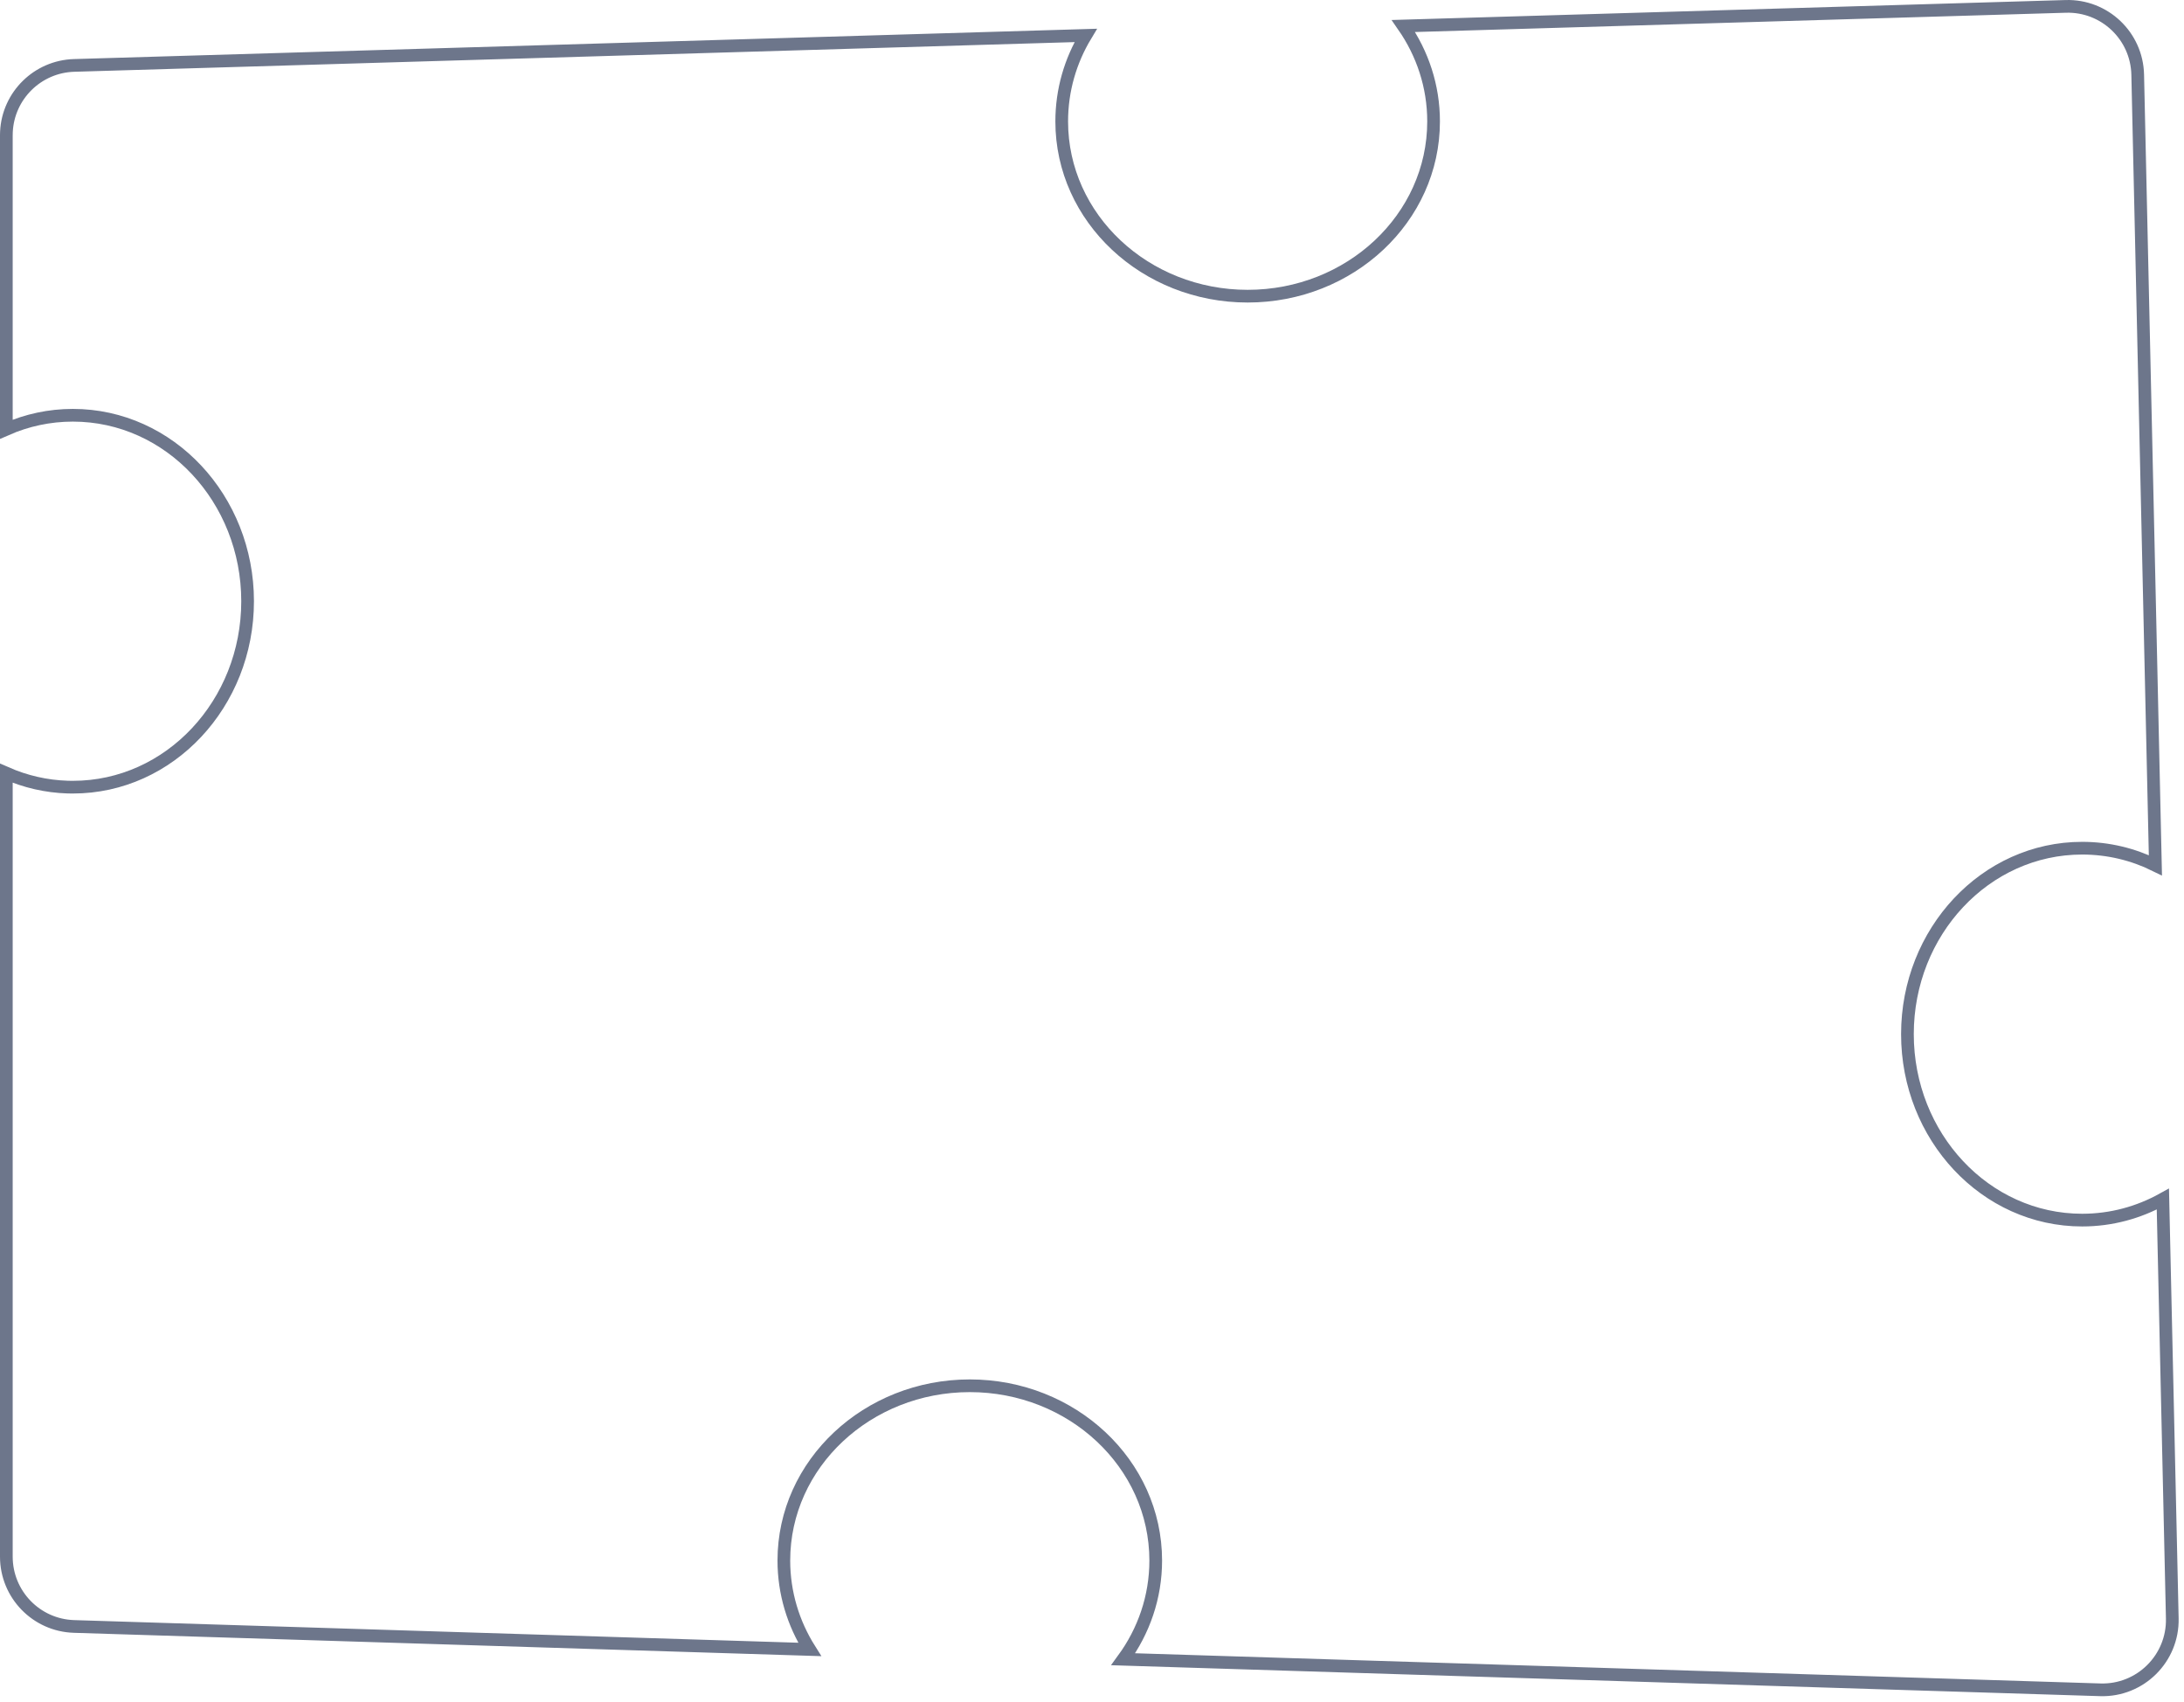 <svg width="172" height="134" viewBox="0 0 172 134" fill="none" xmlns="http://www.w3.org/2000/svg">
<path d="M162.692 0.503C165.744 0.413 168.286 2.825 168.354 5.877L169.748 68.135C167.995 67.272 166.041 66.79 163.981 66.79C156.352 66.79 150.219 73.377 150.219 81.433C150.219 89.489 156.352 96.076 163.981 96.076C166.276 96.076 168.436 95.476 170.336 94.421L171.077 127.44C171.148 130.594 168.557 133.161 165.406 133.062L88.458 130.655C90.07 128.446 91.018 125.772 91.019 122.885C91.018 115.255 84.432 109.121 76.376 109.121C68.32 109.121 61.733 115.254 61.732 122.885C61.733 125.441 62.476 127.834 63.767 129.884L5.828 128.074C2.859 127.982 0.5 125.548 0.5 122.577V60.886C1.998 61.542 3.629 61.928 5.338 61.98L5.737 61.985C13.368 61.985 19.5 55.399 19.5 47.343C19.5 39.287 13.368 32.699 5.737 32.699C3.883 32.699 2.114 33.091 0.5 33.799V10.648L0.507 10.371C0.648 7.524 2.957 5.237 5.837 5.151L85.506 2.789C84.303 4.786 83.615 7.097 83.615 9.559C83.615 17.189 90.202 23.322 98.258 23.322C106.314 23.322 112.901 17.189 112.901 9.559C112.901 6.785 112.025 4.206 110.526 2.048L162.692 0.503Z" stroke="#6D768B"/>
</svg>
